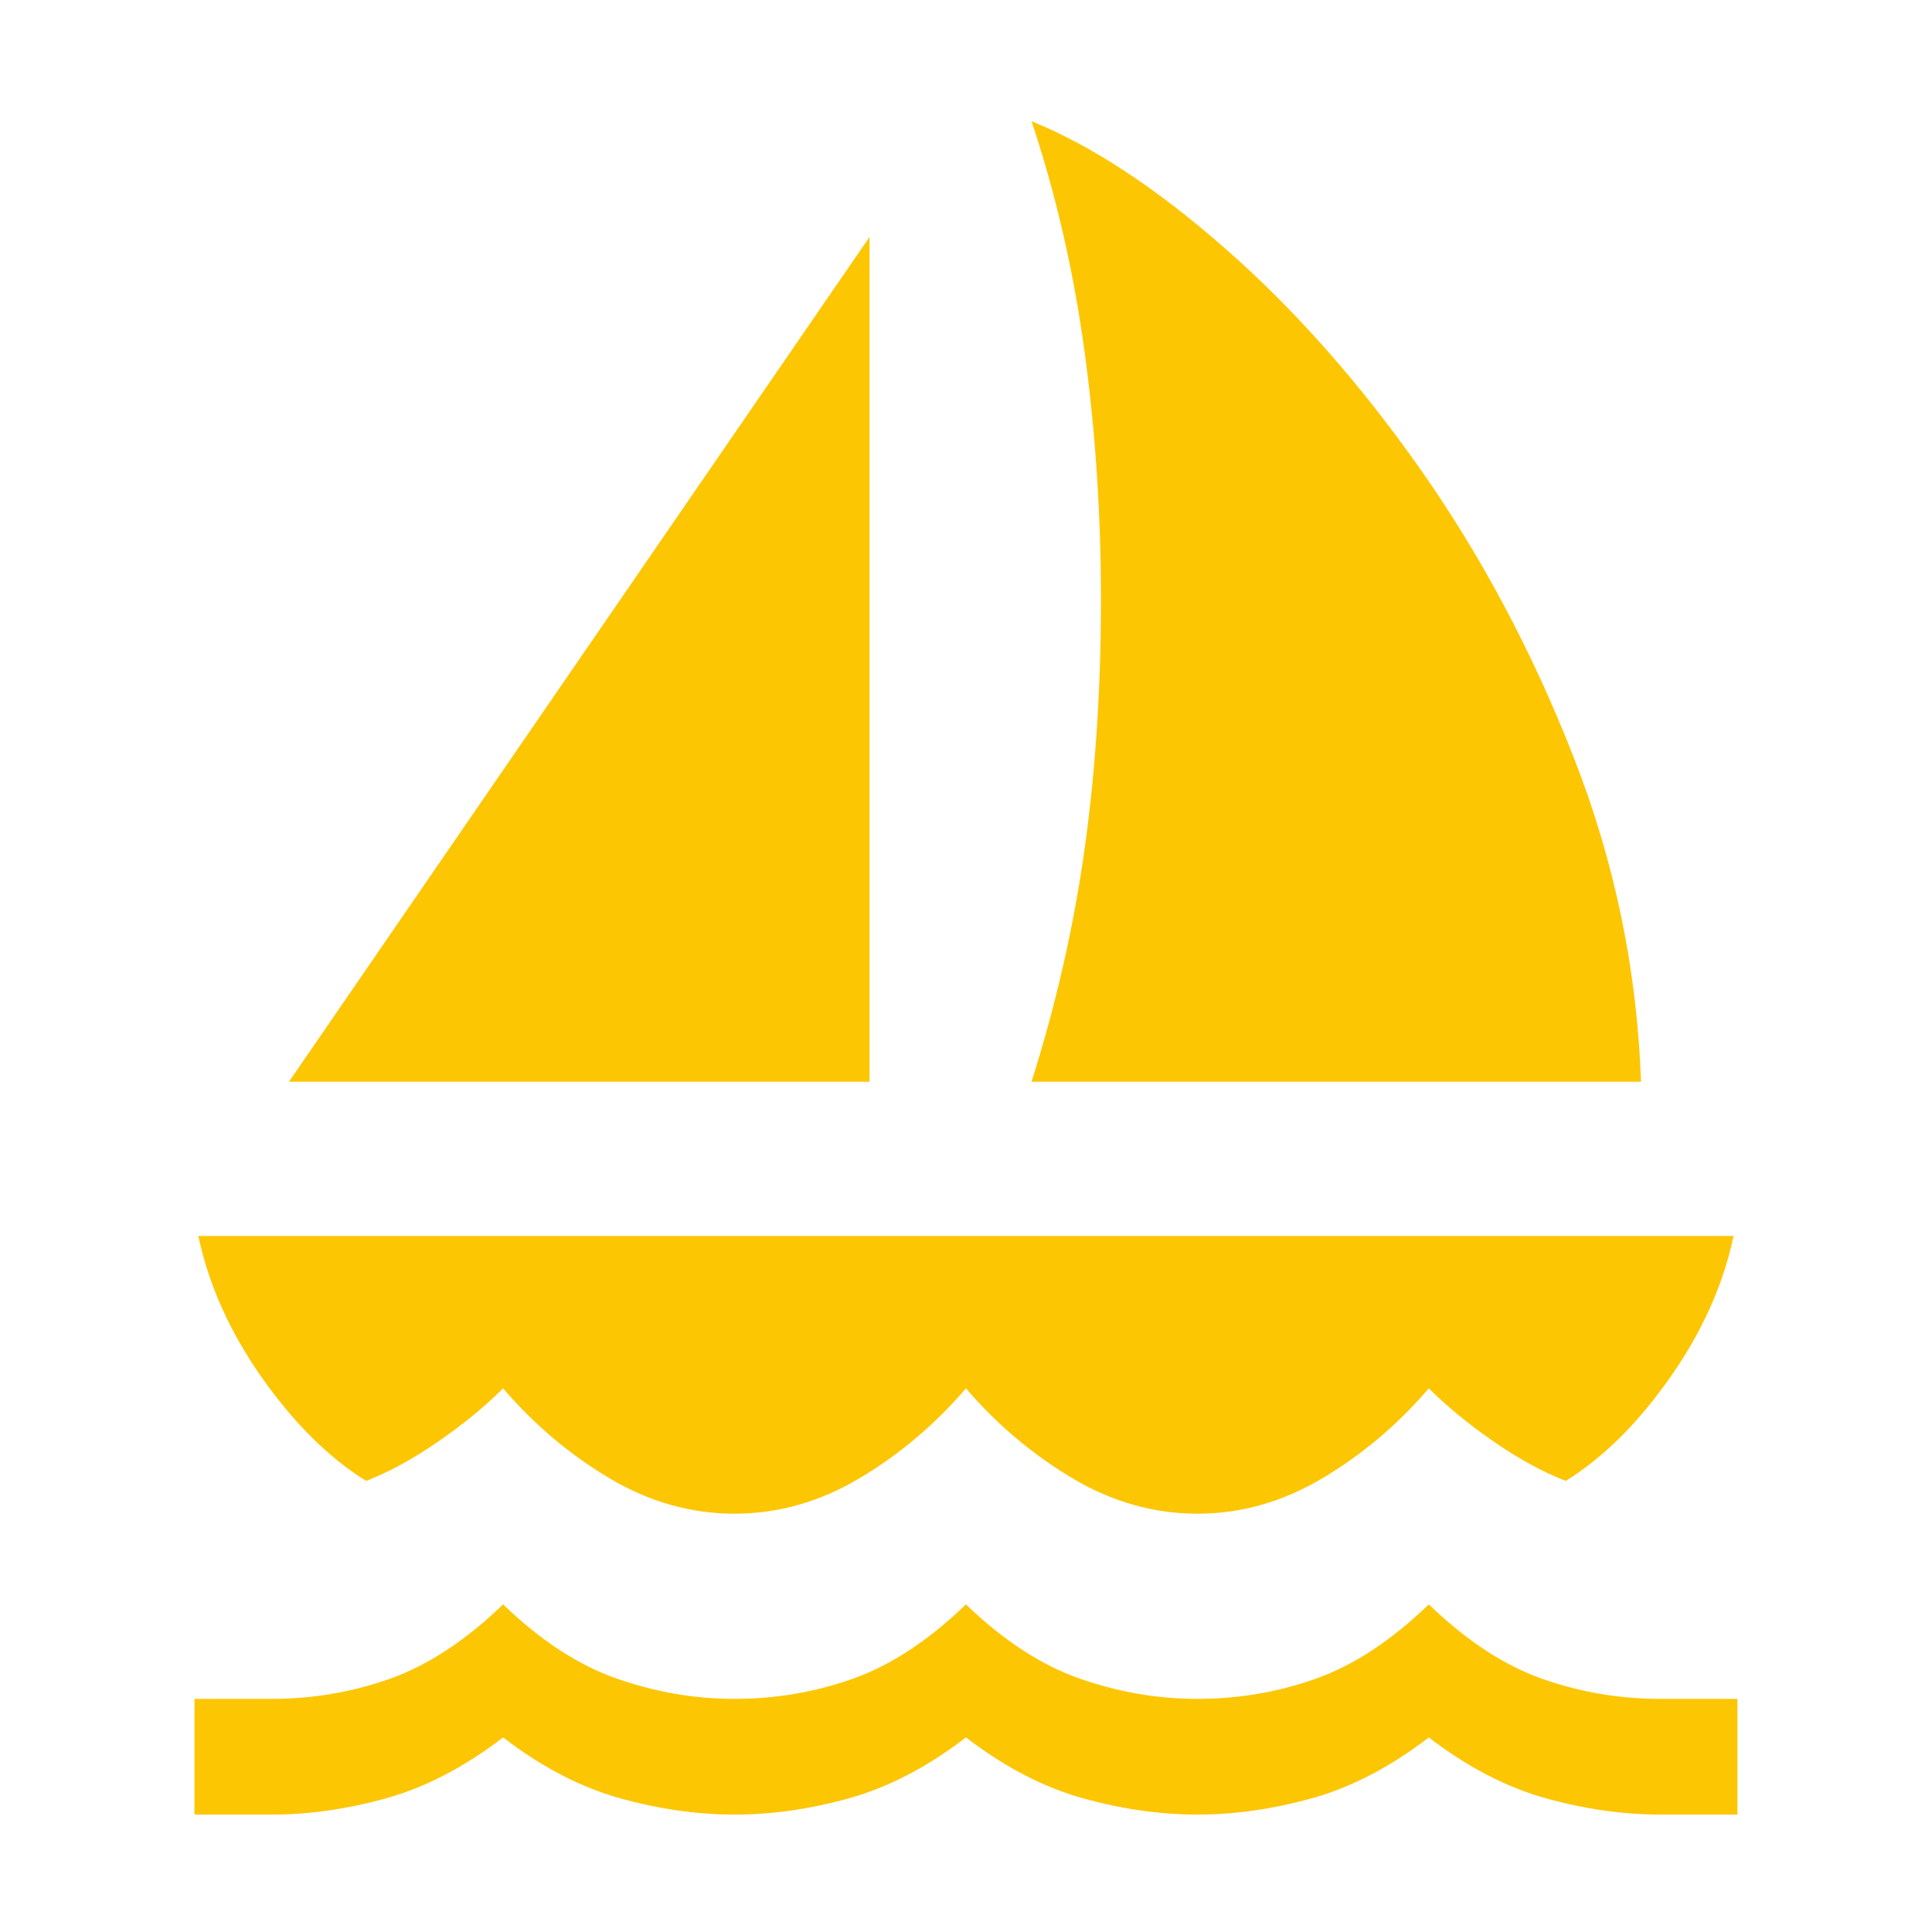 <?xml version="1.0" encoding="UTF-8"?> <svg xmlns="http://www.w3.org/2000/svg" width="35" height="35" viewBox="0 0 35 35" fill="none"><g id="Sailing-Fill--Streamline-Sharp-Fill---Material-Symbols 1"><path id="Vector" d="M5.235 19.596L15.752 4.293V19.596H5.235ZM18.687 19.596C19.13 18.198 19.45 16.795 19.648 15.386C19.846 13.977 19.945 12.468 19.945 10.861C19.945 9.324 19.846 7.827 19.648 6.372C19.45 4.916 19.13 3.524 18.687 2.196C19.782 2.639 20.958 3.413 22.216 4.52C23.474 5.626 24.65 6.96 25.745 8.52C26.84 10.081 27.76 11.81 28.505 13.709C29.25 15.607 29.658 17.57 29.728 19.596H18.687ZM13.306 27.422C12.514 27.422 11.757 27.207 11.035 26.776C10.313 26.345 9.673 25.804 9.114 25.151C8.788 25.477 8.397 25.798 7.943 26.112C7.489 26.427 7.052 26.665 6.633 26.828C5.958 26.409 5.329 25.786 4.746 24.959C4.164 24.132 3.78 23.276 3.593 22.391H31.405C31.219 23.276 30.834 24.132 30.252 24.959C29.67 25.786 29.041 26.409 28.365 26.828C27.946 26.665 27.509 26.427 27.055 26.112C26.601 25.798 26.211 25.477 25.884 25.151C25.326 25.804 24.685 26.345 23.963 26.776C23.241 27.207 22.484 27.422 21.692 27.422C20.9 27.422 20.143 27.207 19.421 26.776C18.699 26.345 18.058 25.804 17.499 25.151C16.94 25.804 16.299 26.345 15.578 26.776C14.855 27.207 14.098 27.422 13.306 27.422ZM3.523 32.873V30.777H4.921C5.666 30.777 6.383 30.654 7.07 30.41C7.757 30.165 8.438 29.717 9.114 29.065C9.789 29.717 10.476 30.165 11.175 30.41C11.874 30.654 12.584 30.777 13.306 30.777C14.052 30.777 14.768 30.654 15.455 30.41C16.142 30.165 16.824 29.717 17.499 29.065C18.175 29.717 18.862 30.165 19.561 30.41C20.259 30.654 20.97 30.777 21.692 30.777C22.437 30.777 23.154 30.654 23.841 30.41C24.528 30.165 25.209 29.717 25.884 29.065C26.56 29.717 27.241 30.165 27.928 30.41C28.616 30.654 29.332 30.777 30.077 30.777H31.475V32.873H30.077C29.402 32.873 28.709 32.774 27.998 32.576C27.288 32.378 26.583 32.011 25.884 31.475C25.186 32.011 24.481 32.378 23.771 32.576C23.06 32.774 22.367 32.873 21.692 32.873C21.016 32.873 20.323 32.774 19.613 32.576C18.902 32.378 18.198 32.011 17.499 31.475C16.8 32.011 16.096 32.378 15.385 32.576C14.675 32.774 13.982 32.873 13.306 32.873C12.631 32.873 11.938 32.774 11.227 32.576C10.517 32.378 9.812 32.011 9.114 31.475C8.415 32.011 7.71 32.378 7 32.576C6.289 32.774 5.596 32.873 4.921 32.873H3.523Z" fill="#FDC603"></path></g></svg> 
